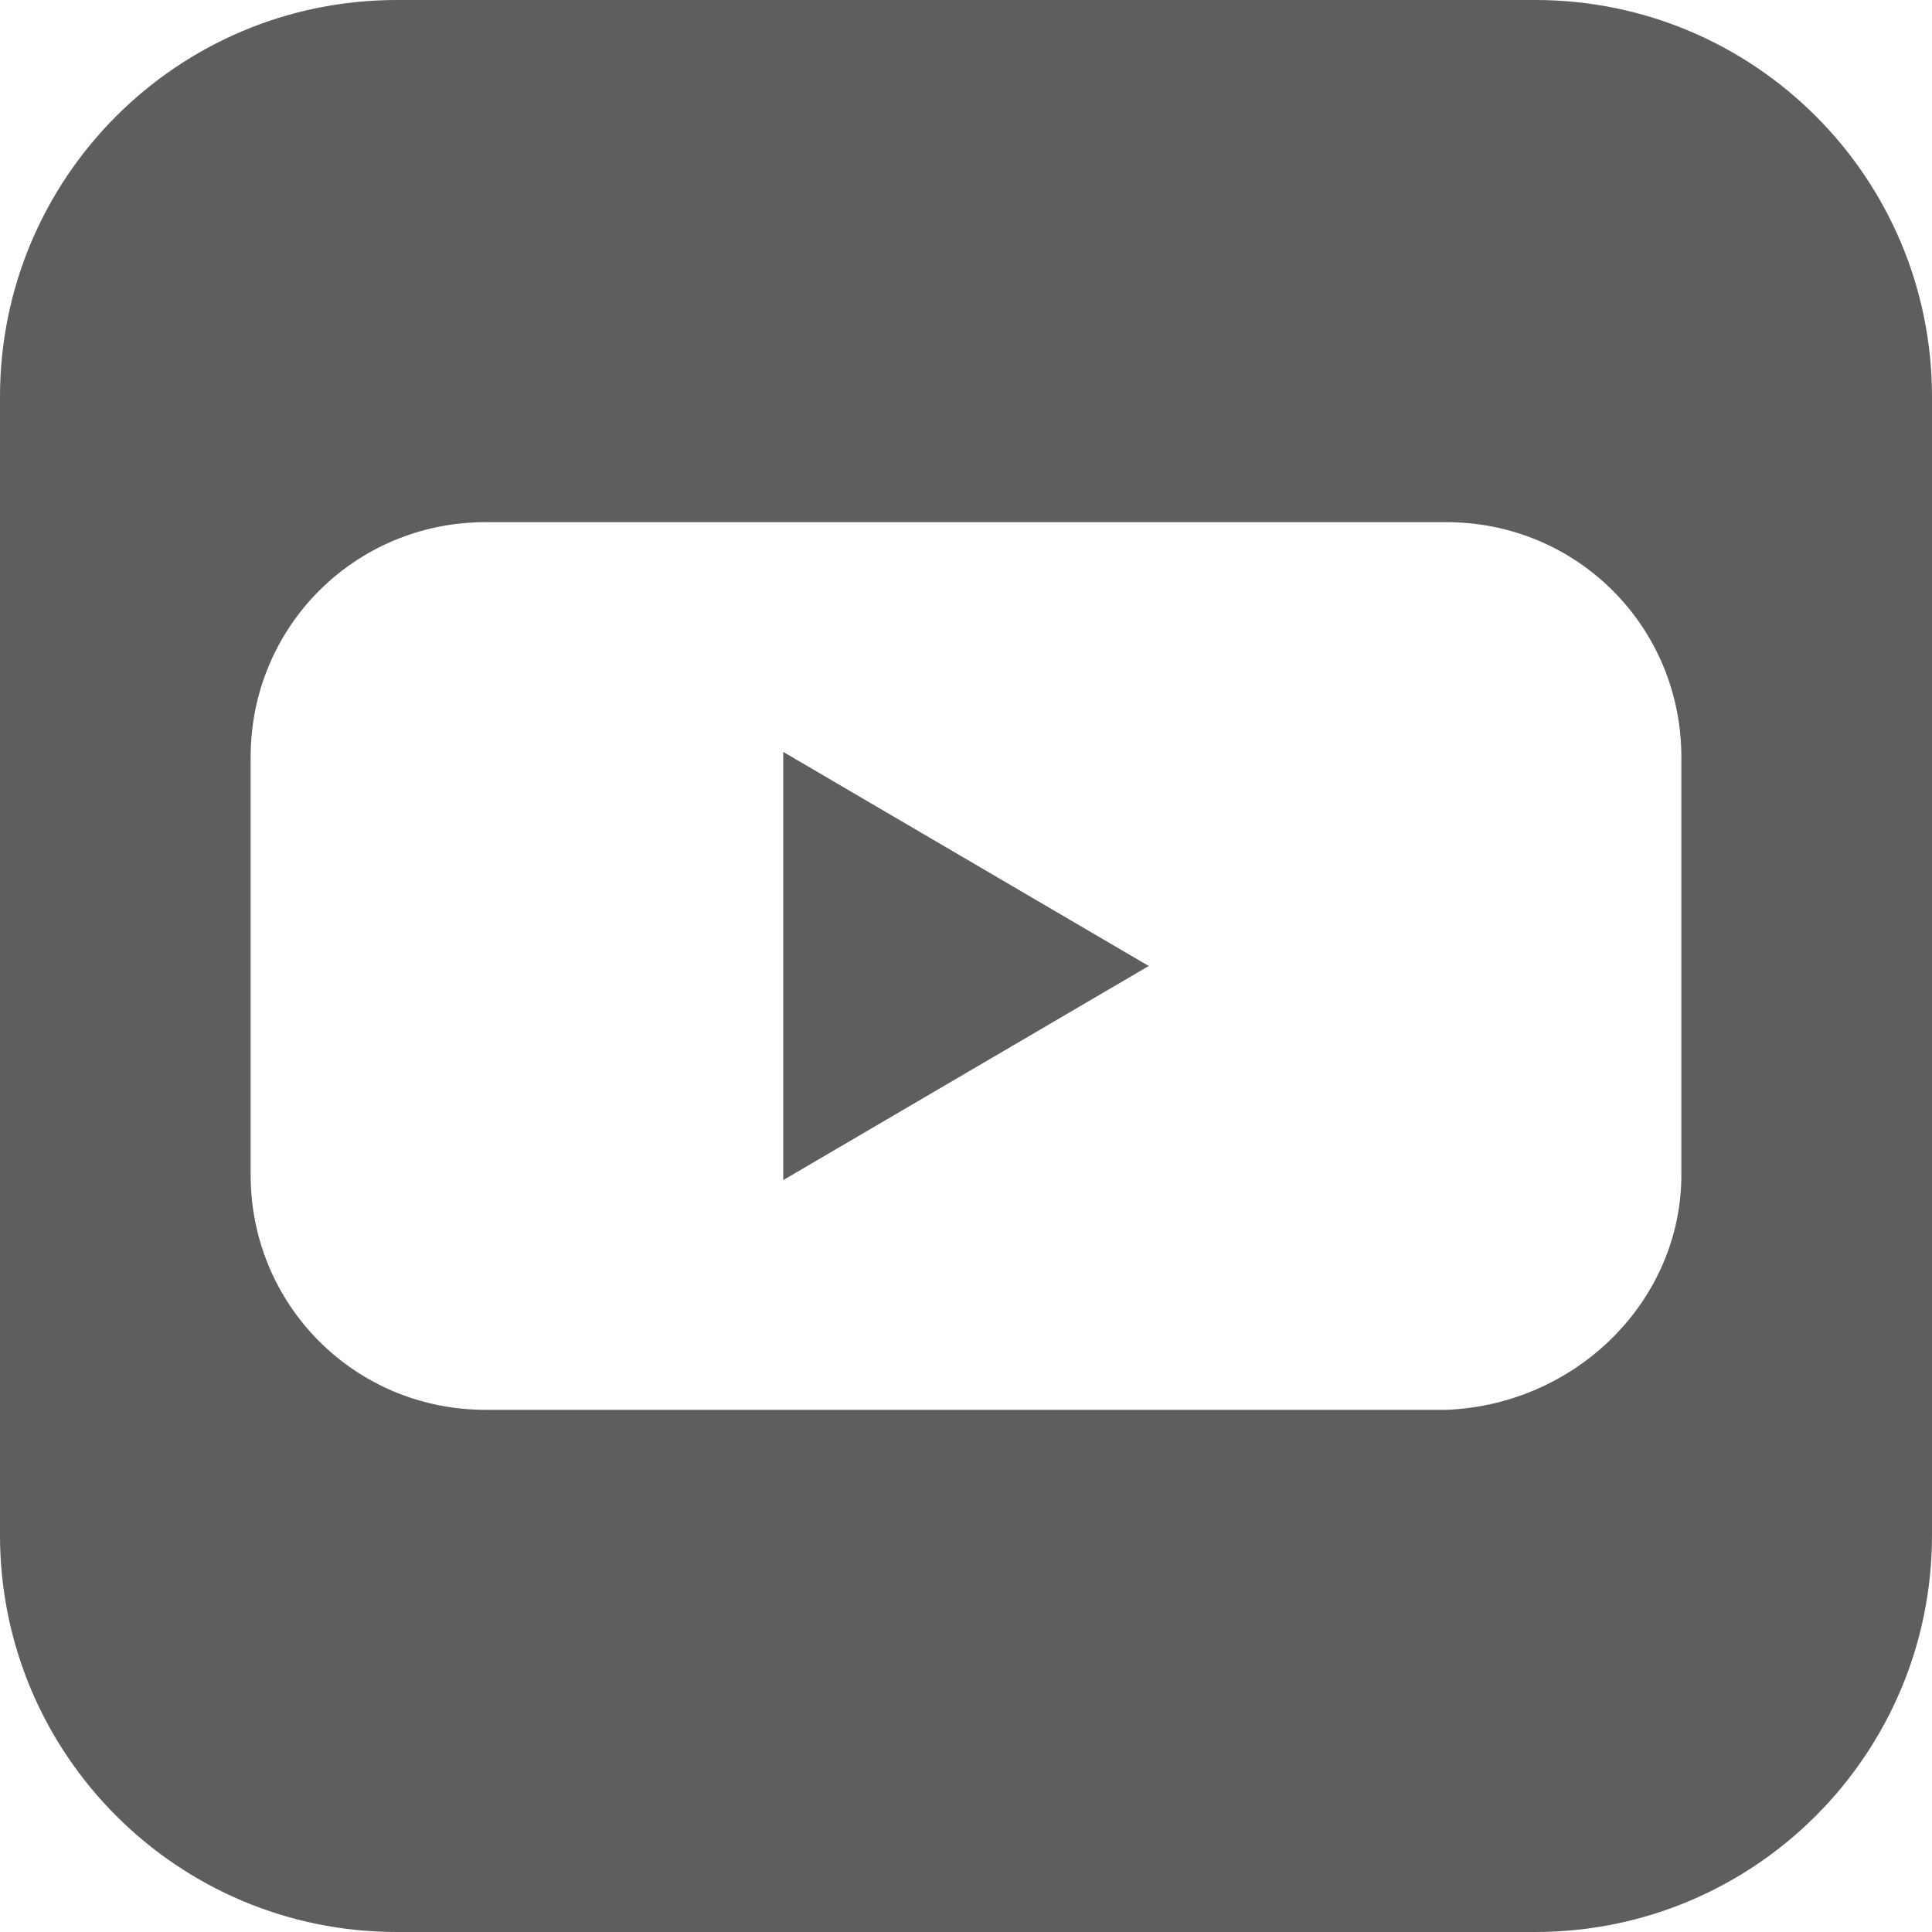 <?xml version="1.0" encoding="utf-8"?>
<!-- Generator: Adobe Illustrator 26.2.1, SVG Export Plug-In . SVG Version: 6.00 Build 0)  -->
<svg version="1.1" id="Layer_1" xmlns="http://www.w3.org/2000/svg" xmlns:xlink="http://www.w3.org/1999/xlink" x="0px" y="0px"
	 viewBox="0 0 37 37" style="enable-background:new 0 0 37 37;" xml:space="preserve">
<style type="text/css">
	.st0{fill:#5F5D5D;}
</style>
<g>
	<g id="XMLID_00000078025116081833158990000017366656334057131915_">
		<path class="st0" d="M37,7.6v21.8c0,4.2-3.4,7.6-7.6,7.6H7.6C3.4,37,0,33.6,0,29.4V7.6C0,3.4,3.4,0,7.6,0h21.8
			C33.6,0,37,3.4,37,7.6z M32.2,22.5v-8c0-2.5-2-4.5-4.5-4.5H9.3c-2.5,0-4.5,2-4.5,4.5v8c0,2.5,2,4.5,4.5,4.5h18.4
			C30.2,26.9,32.2,24.9,32.2,22.5z"/>
		<polygon class="st0" points="22,18.5 15,22.6 15,14.4 		"/>
	</g>
</g>
</svg>
